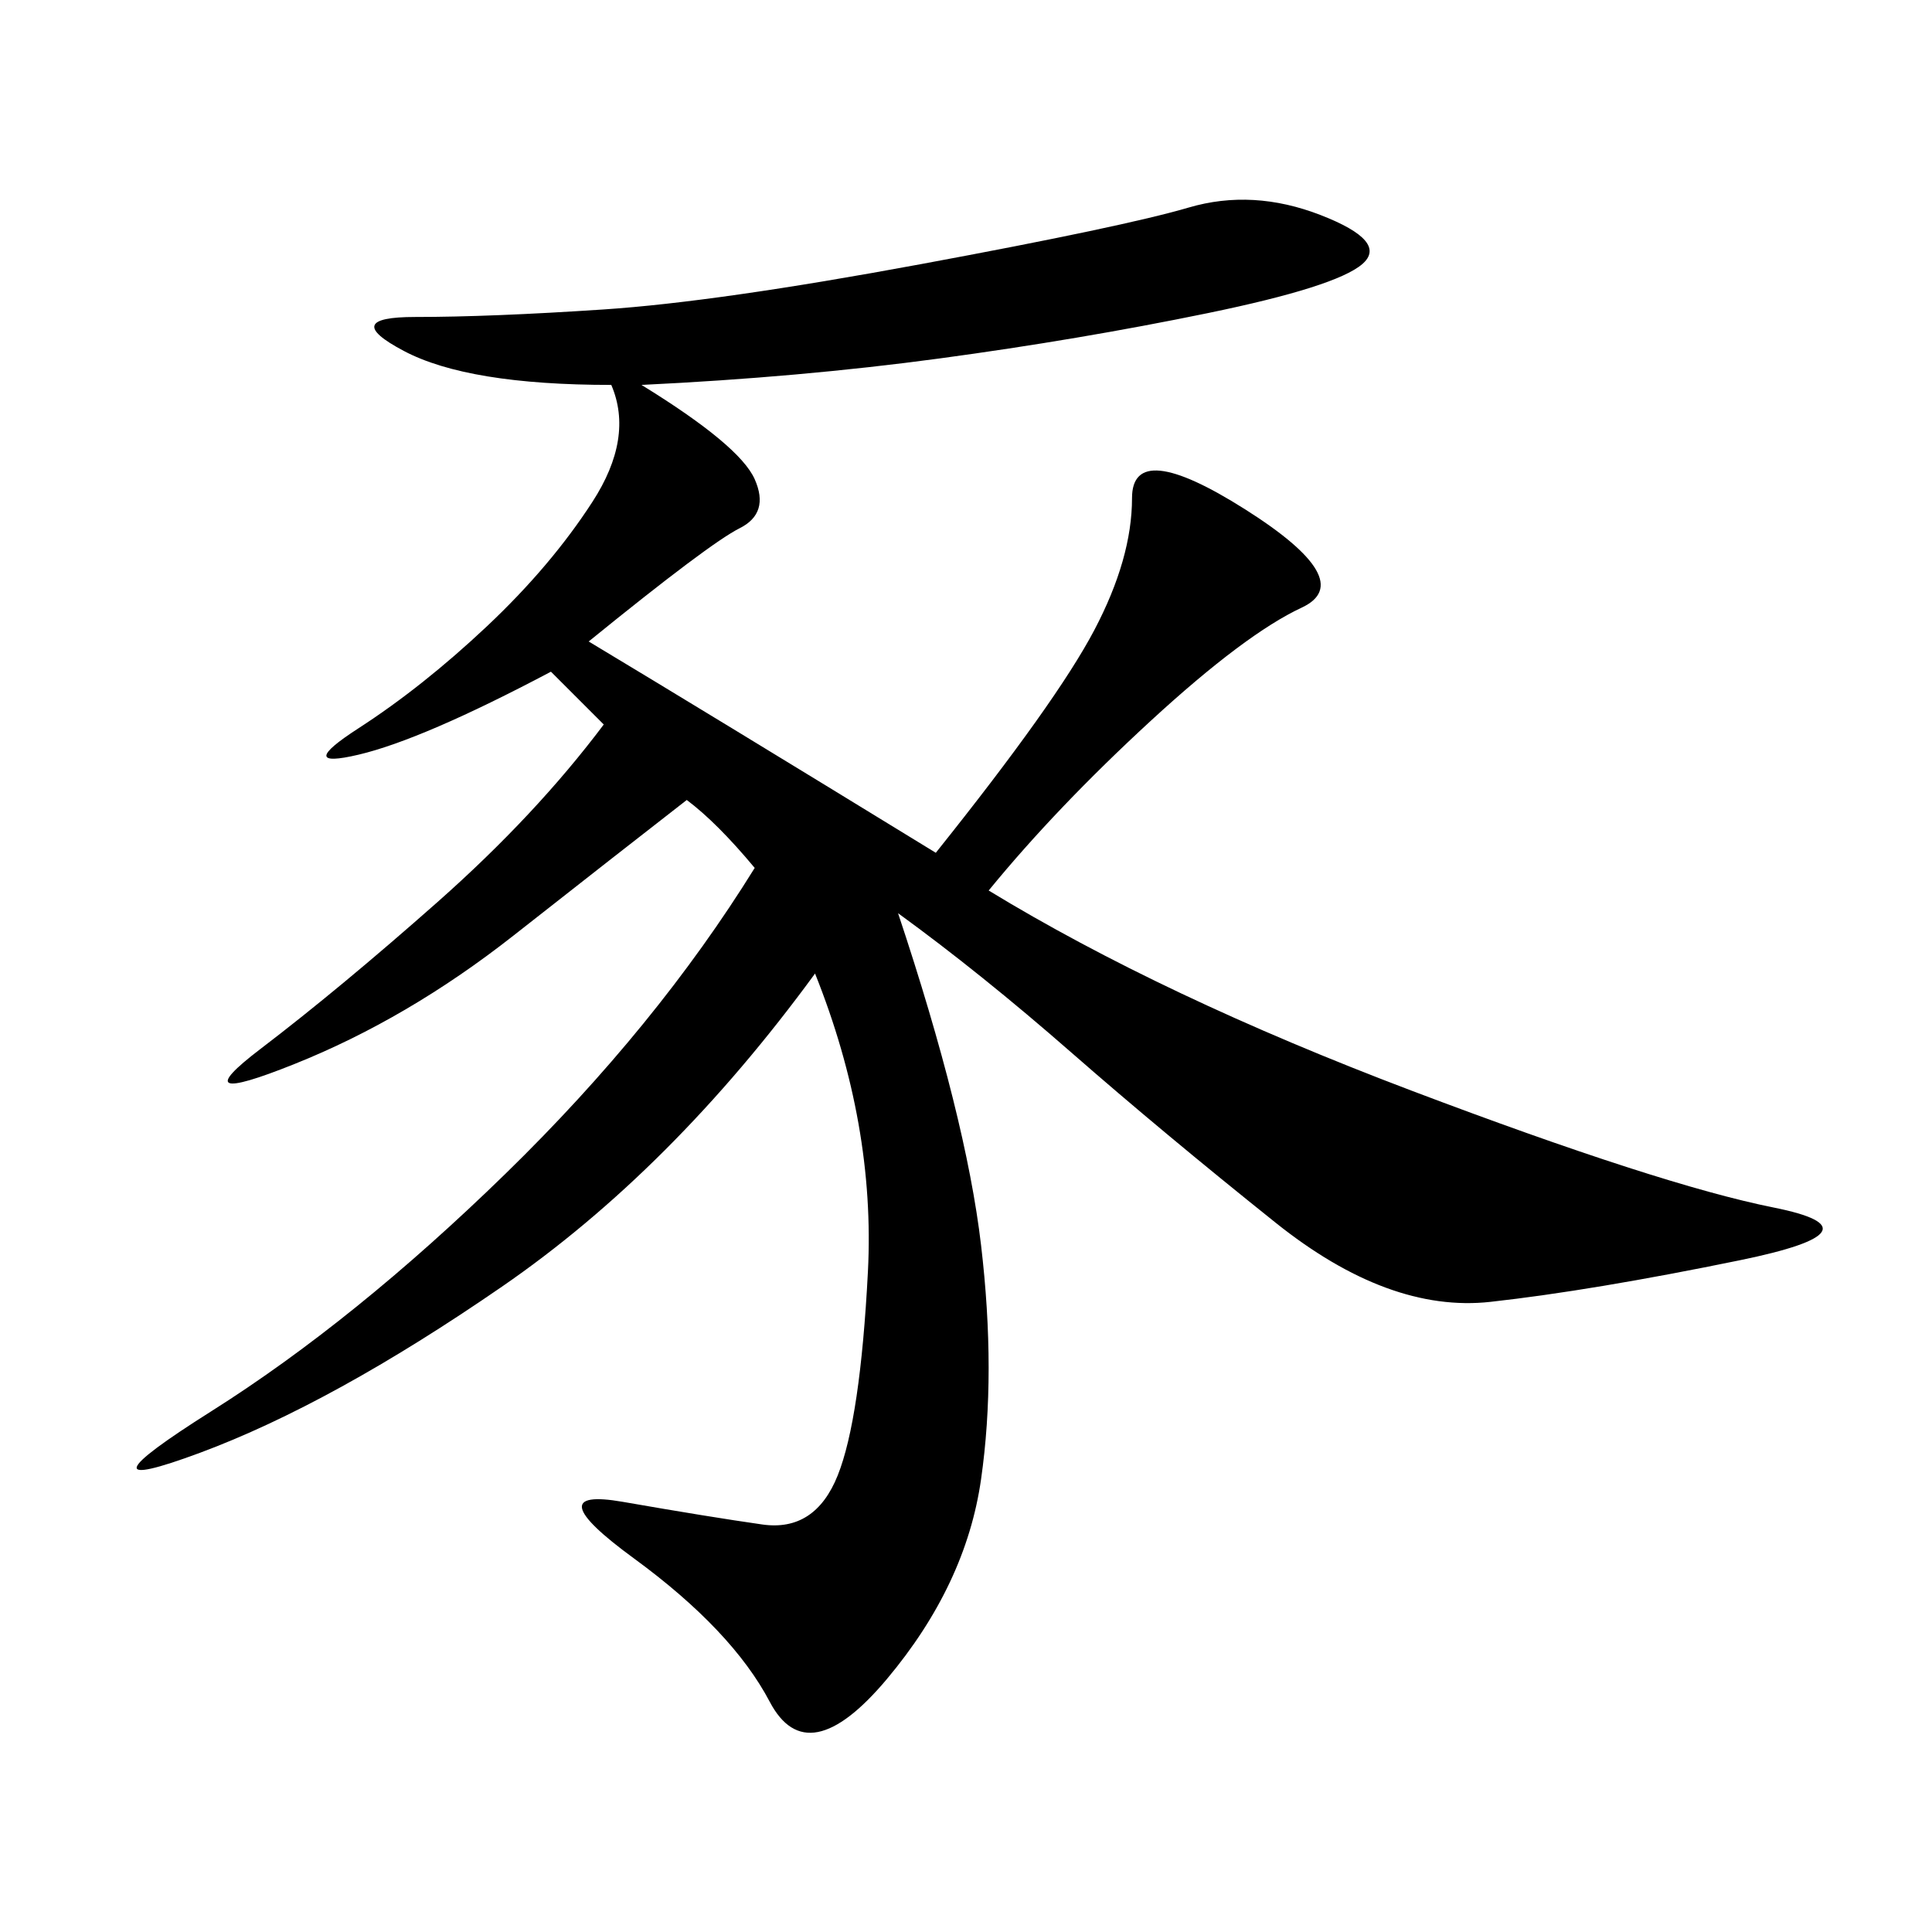 <svg xmlns="http://www.w3.org/2000/svg" xmlns:xlink="http://www.w3.org/1999/xlink" width="300" height="300"><path d="M99.61 59.77Q114.84 69.14 117.19 74.41Q119.53 79.69 114.84 82.03Q110.16 84.38 91.41 99.61L91.41 99.61Q108.98 110.16 145.31 132.42L145.31 132.42Q164.06 108.98 169.92 97.85Q175.78 86.72 175.78 77.34L175.78 77.34Q175.78 67.97 193.36 79.10Q210.94 90.23 202.15 94.34Q193.36 98.44 178.71 111.91Q164.06 125.39 153.52 138.28L153.52 138.28Q180.47 154.69 219.14 169.34Q257.81 183.98 275.39 187.50Q292.97 191.02 270.12 195.70Q247.27 200.39 231.45 202.15Q215.63 203.91 198.05 189.84Q180.47 175.78 166.41 163.48Q152.34 151.17 139.45 141.80L139.45 141.80Q150 173.44 152.34 193.36Q154.69 213.28 152.34 229.69Q150 246.09 137.70 260.74Q125.39 275.39 119.53 264.26Q113.67 253.13 98.44 241.99Q83.20 230.86 96.68 233.20Q110.16 235.55 118.36 236.72Q126.56 237.89 130.08 229.10Q133.59 220.31 134.77 197.46Q135.94 174.61 126.56 151.17L126.56 151.17Q104.30 181.64 77.93 199.80Q51.56 217.97 31.05 225.59Q10.55 233.20 32.81 219.14Q55.08 205.08 78.52 182.23Q101.95 159.38 117.19 134.77L117.19 134.77Q111.33 127.73 106.64 124.22L106.64 124.22Q96.09 132.42 79.69 145.31Q63.28 158.20 45.70 165.23Q28.13 172.27 40.43 162.89Q52.73 153.52 67.97 140.04Q83.20 126.56 93.75 112.50L93.75 112.50L85.55 104.30Q65.63 114.84 55.66 117.19Q45.70 119.53 55.66 113.09Q65.63 106.64 75.59 97.27Q85.55 87.89 91.99 77.93Q98.44 67.97 94.92 59.77L94.92 59.77Q72.66 59.77 62.70 54.49Q52.73 49.22 64.45 49.22L64.45 49.22Q76.17 49.22 93.75 48.05Q111.33 46.88 142.97 41.02Q174.61 35.16 184.57 32.23Q194.53 29.30 205.08 33.40Q215.63 37.50 211.52 41.02Q207.42 44.53 187.50 48.63Q167.58 52.73 145.90 55.66Q124.22 58.59 99.61 59.77L99.61 59.77Z"/></svg>